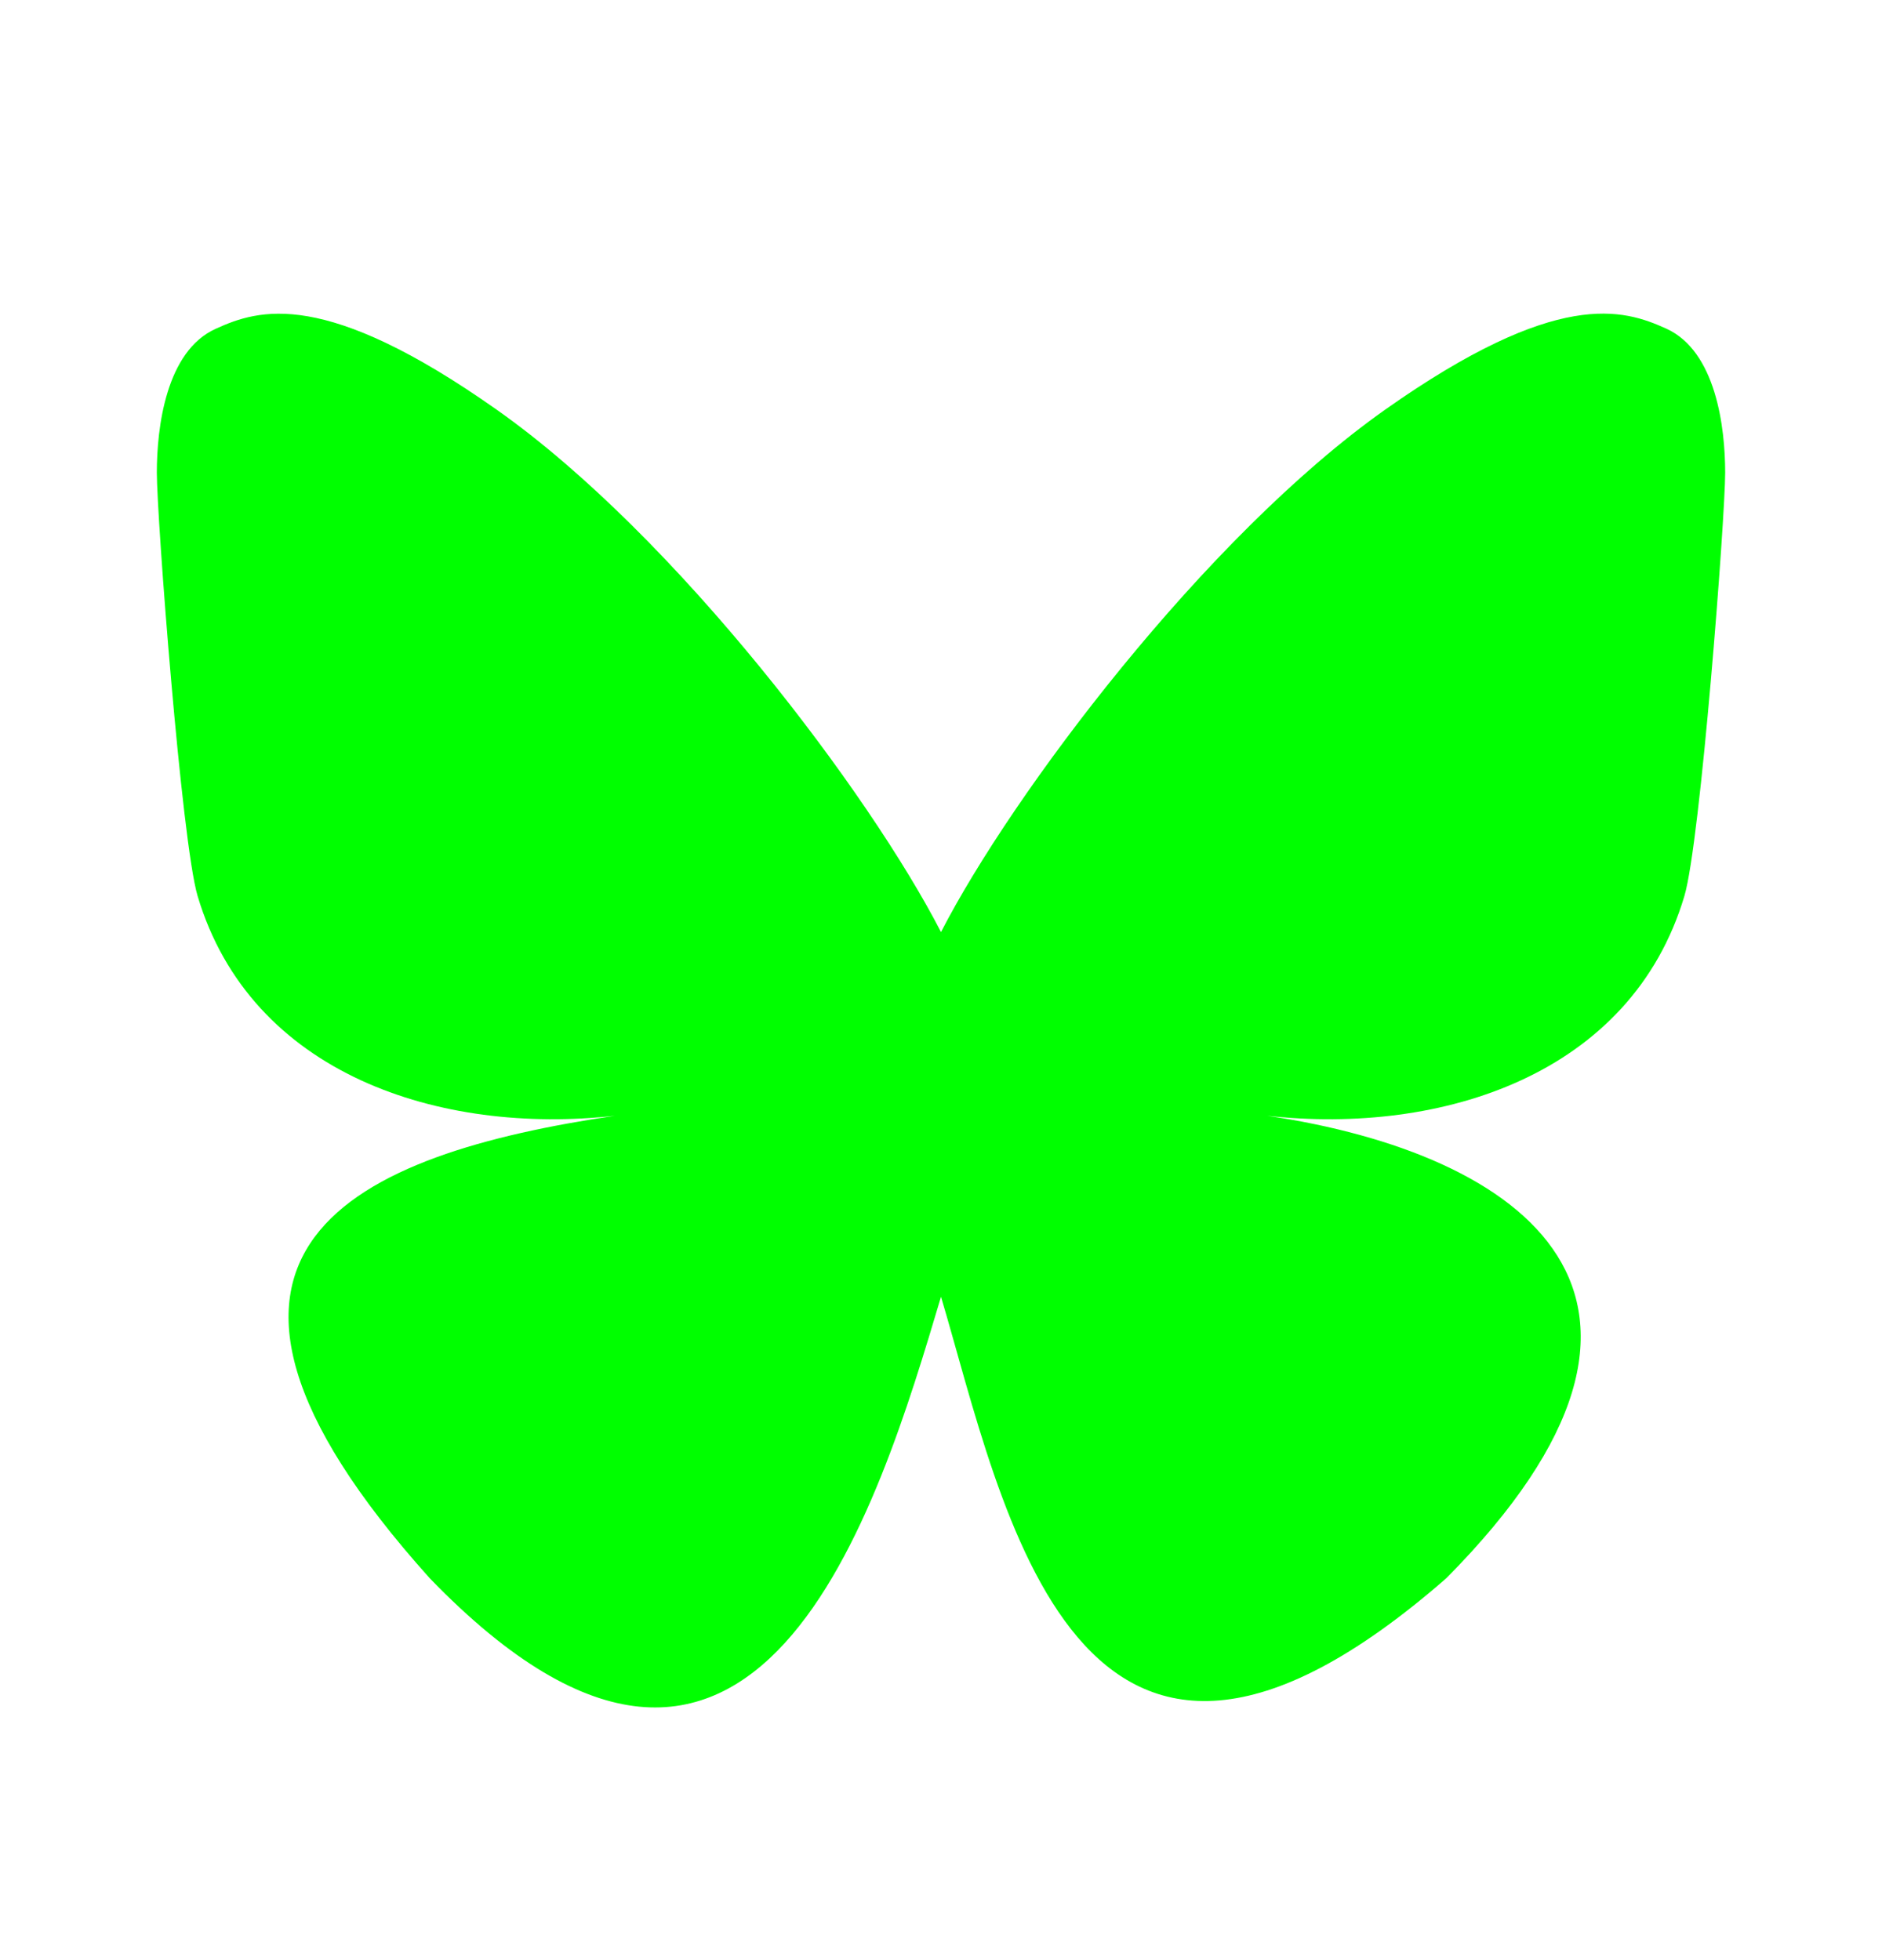 <svg fill="none" height="25" viewBox="0 0 24 25" width="24" xmlns="http://www.w3.org/2000/svg"><path d="m12 11.888c-.906-1.761-3.372-5.044-5.665-6.662-2.197-1.55-3.034-1.283-3.583-1.033-.636.285-.752 1.262-.752 1.835 0 .575.315 4.709.52 5.4.68 2.28 3.094 3.05 5.32 2.803-3.26.483-6.157 1.67-2.36 5.898 4.178 4.325 5.726-.927 6.52-3.59.794 2.663 1.708 7.726 6.444 3.59 3.556-3.59.977-5.415-2.283-5.898 2.225.247 4.64-.523 5.319-2.803.205-.69.52-4.825.52-5.399 0-.575-.116-1.55-.752-1.838-.549-.248-1.386-.517-3.583 1.033-2.293 1.621-4.76 4.904-5.665 6.664z" fill="#0f0"/></svg>